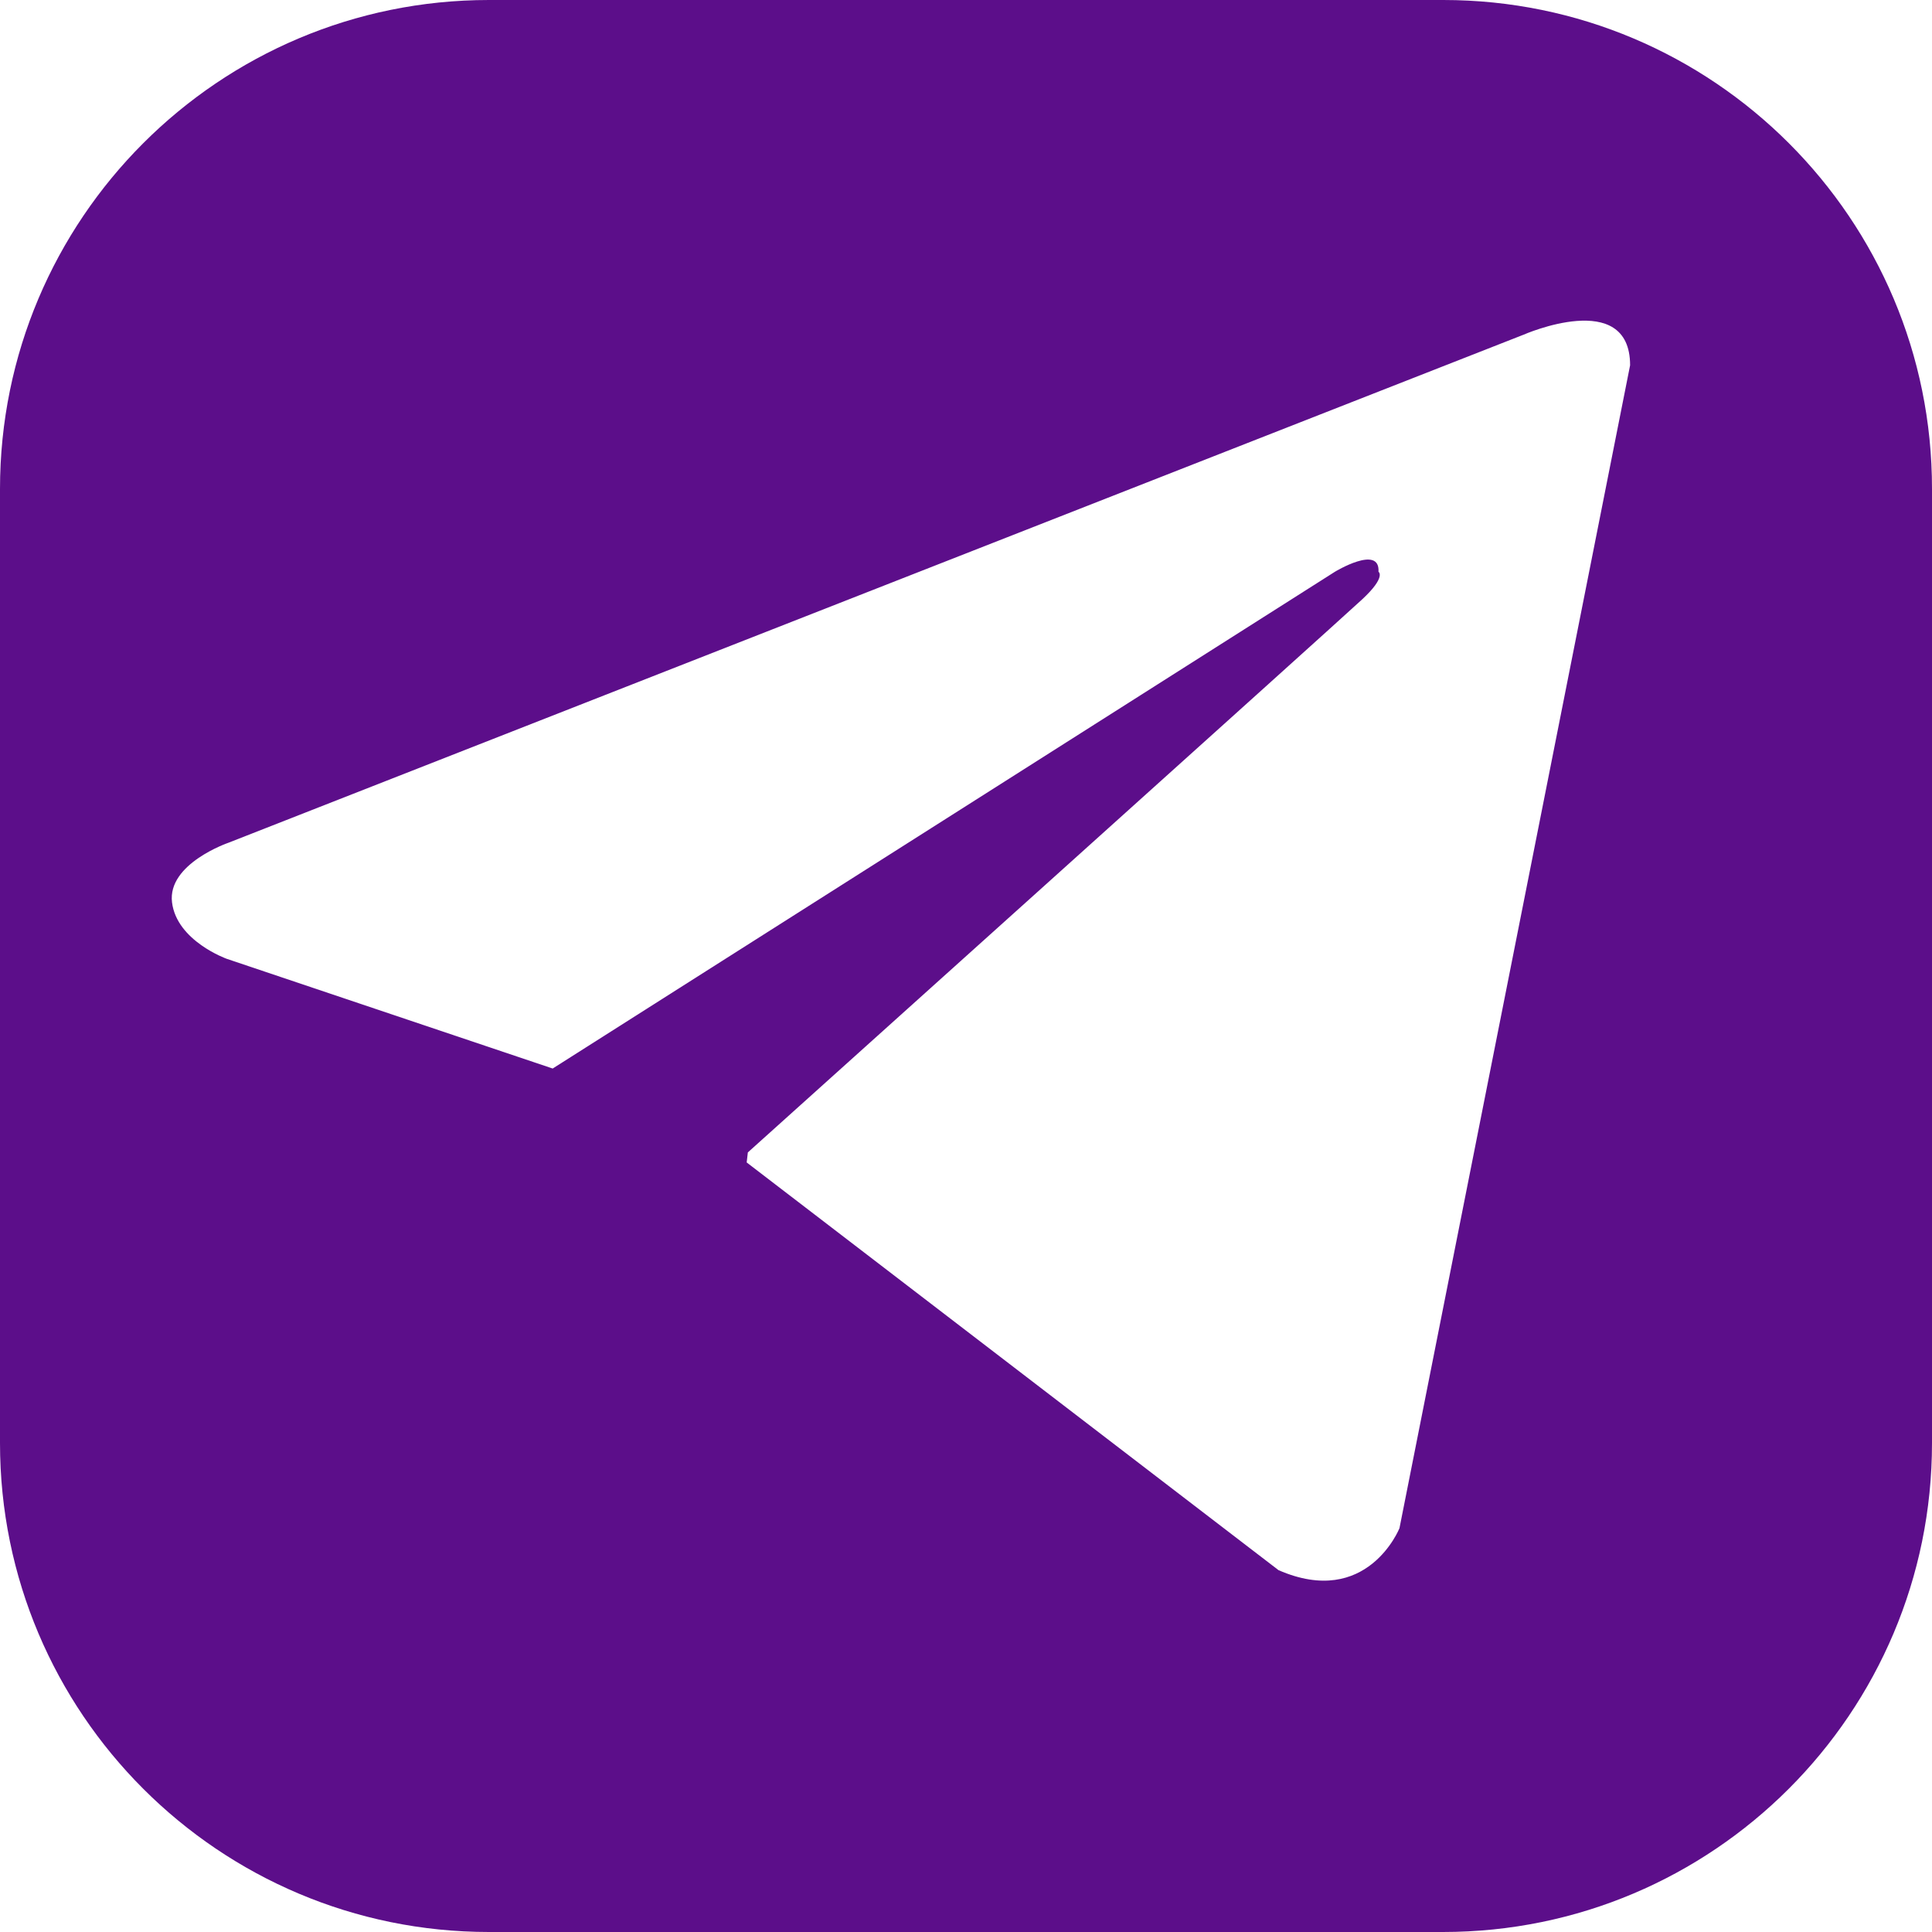 <svg xmlns="http://www.w3.org/2000/svg" viewBox="0 0 816.7 816.7"><defs><style>.cls-1{fill:#5c0e8a;}</style></defs><title>Recurso 1</title><g id="Capa_2" data-name="Capa 2"><g id="Capa_1-2" data-name="Capa 1"><path class="cls-1" d="M610.1,0H206.7C92.5,0,0,92.6,0,206.7V610C0,724.2,92.6,816.7,206.7,816.7H610c114.2,0,206.7-92.6,206.7-206.7V206.7C816.8,92.6,724.2,0,610.1,0ZM591.59,646S578,680.1,540.46,663.74L315.64,491.39l.49-4.24S565.68,262.82,575.9,253.29s6.82-11.6,6.82-11.6c.69-11.59-18.41,0-18.41,0l-330.68,210L95.89,405.33s-21.13-7.5-23.17-23.87,23.87-25.22,23.87-25.22L644.08,141.47s45-19.78,45,12.94Z"/></g></g></svg>